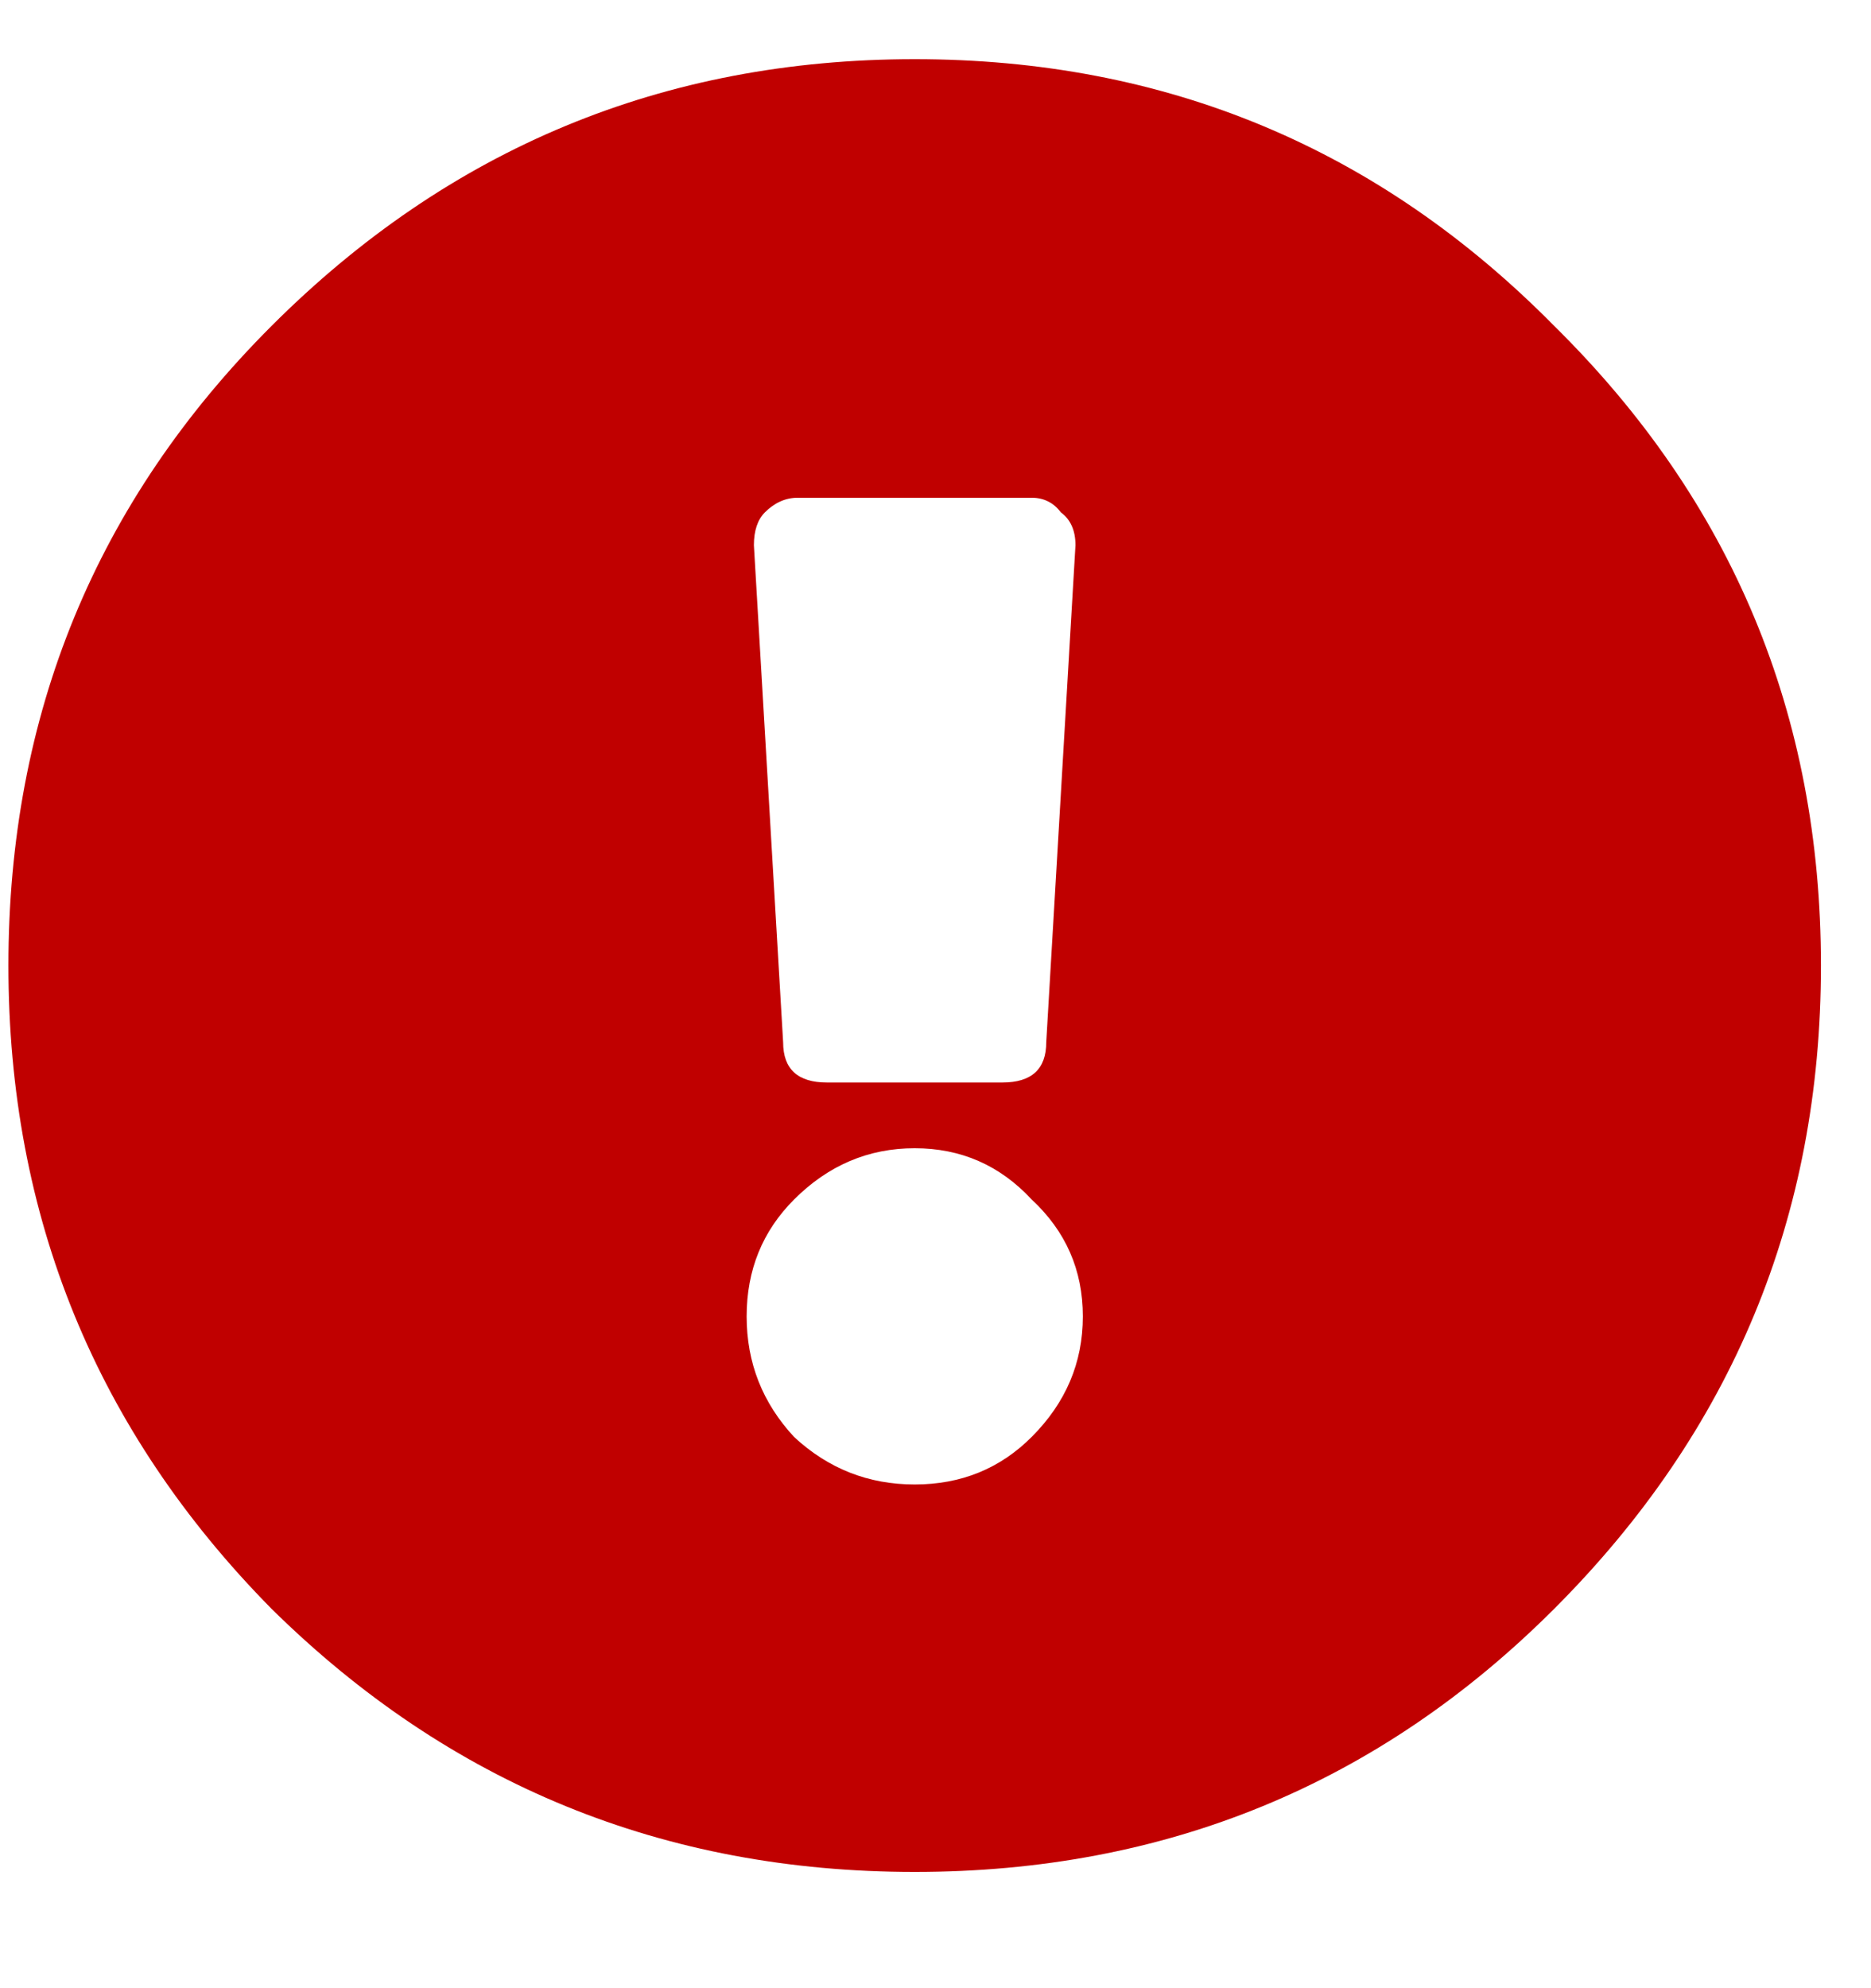 <svg width="16" height="17" viewBox="0 0 16 17" fill="none" xmlns="http://www.w3.org/2000/svg">
<path d="M13.291 2.787C14.812 4.287 15.572 6.11 15.572 8.256C15.572 10.402 14.812 12.235 13.291 13.756C11.791 15.256 9.968 16.006 7.822 16.006C5.676 16.006 3.843 15.256 2.322 13.756C0.822 12.235 0.072 10.402 0.072 8.256C0.072 6.11 0.822 4.287 2.322 2.787C3.843 1.266 5.676 0.506 7.822 0.506C9.968 0.506 11.791 1.266 13.291 2.787ZM8.822 10.256C8.551 9.964 8.218 9.818 7.822 9.818C7.426 9.818 7.083 9.964 6.791 10.256C6.52 10.527 6.385 10.86 6.385 11.256C6.385 11.652 6.52 11.995 6.791 12.287C7.083 12.558 7.426 12.693 7.822 12.693C8.218 12.693 8.551 12.558 8.822 12.287C9.114 11.995 9.26 11.652 9.26 11.256C9.26 10.86 9.114 10.527 8.822 10.256ZM6.447 4.662L6.697 8.912C6.697 9.141 6.822 9.256 7.072 9.256H8.572C8.822 9.256 8.947 9.141 8.947 8.912L9.197 4.662C9.197 4.537 9.156 4.443 9.072 4.381C9.01 4.298 8.926 4.256 8.822 4.256H6.822C6.718 4.256 6.624 4.298 6.541 4.381C6.479 4.443 6.447 4.537 6.447 4.662Z" fill="#C00000"/>
</svg>
